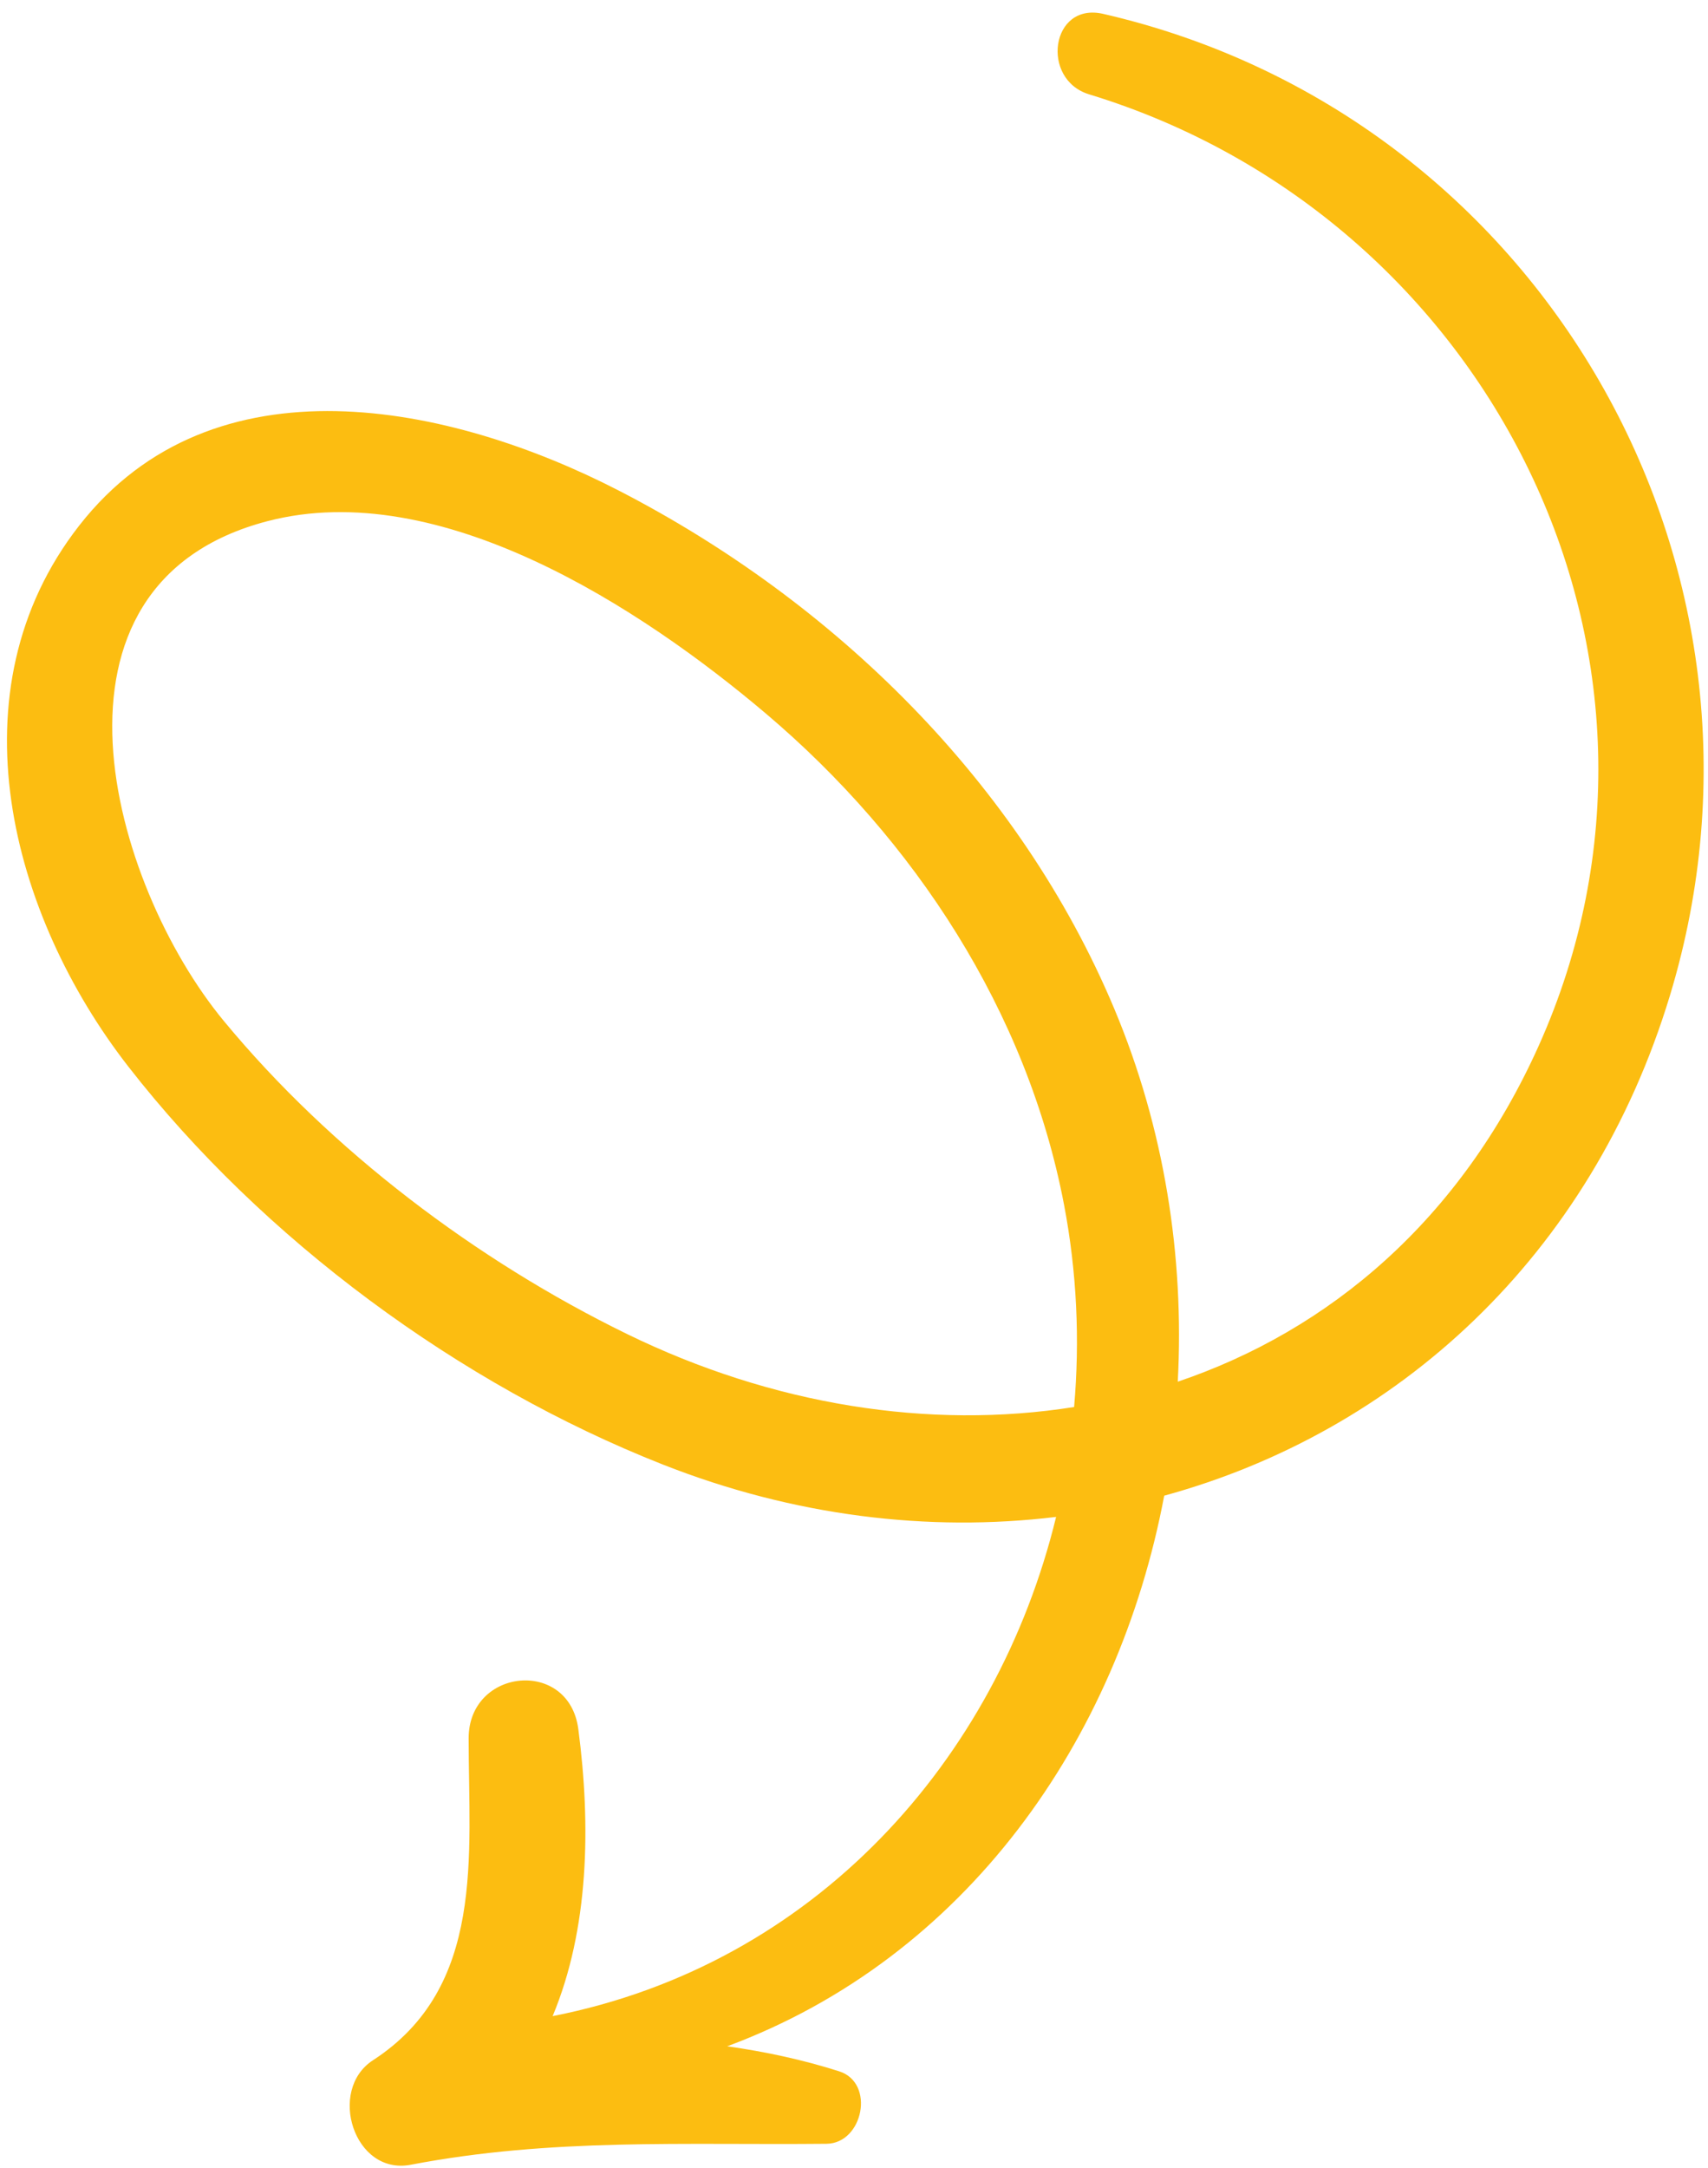 <svg width="82" height="104" viewBox="0 0 82 104" fill="none" xmlns="http://www.w3.org/2000/svg">
<path d="M29.695 23.529C40.07 28.868 48.947 37.557 53.498 48.4C55.899 54.12 56.865 60.279 56.544 66.286C63.849 63.818 70.125 58.502 73.863 50.192C82.235 31.576 71.482 10.375 52.287 4.526C49.942 3.812 50.445 0.086 52.962 0.665C73.974 5.499 86.425 27.15 80.173 47.758C76.359 60.333 67.036 68.703 55.893 71.755C53.67 83.524 46.344 93.926 34.913 98.17C36.75 98.43 38.553 98.817 40.289 99.371C42.03 99.926 41.439 102.828 39.681 102.847C32.864 102.916 26.477 102.56 19.72 103.853C16.986 104.376 15.709 100.264 17.904 98.841C23.316 95.332 22.497 89.005 22.499 83.394C22.5 80.023 27.317 79.538 27.765 82.954C28.371 87.571 28.281 92.537 26.532 96.723C39.106 94.254 47.855 84.457 50.703 72.773C44.58 73.517 38.106 72.735 31.823 70.261C22.053 66.413 12.613 59.456 6.159 51.166C0.516 43.917 -2.382 33.131 3.802 25.215C10.242 16.97 21.632 19.38 29.695 23.529ZM10.749 48.985C15.887 55.199 22.872 60.47 30.099 63.997C37.081 67.405 44.608 68.603 51.567 67.501C51.847 64.308 51.703 61.04 51.084 57.797C49.315 48.528 43.904 40.269 36.759 34.224C30.789 29.172 21.115 22.848 12.844 25.002C1.24 28.023 5.321 42.422 10.749 48.985Z" fill="#FCBD11"/>
</svg>
